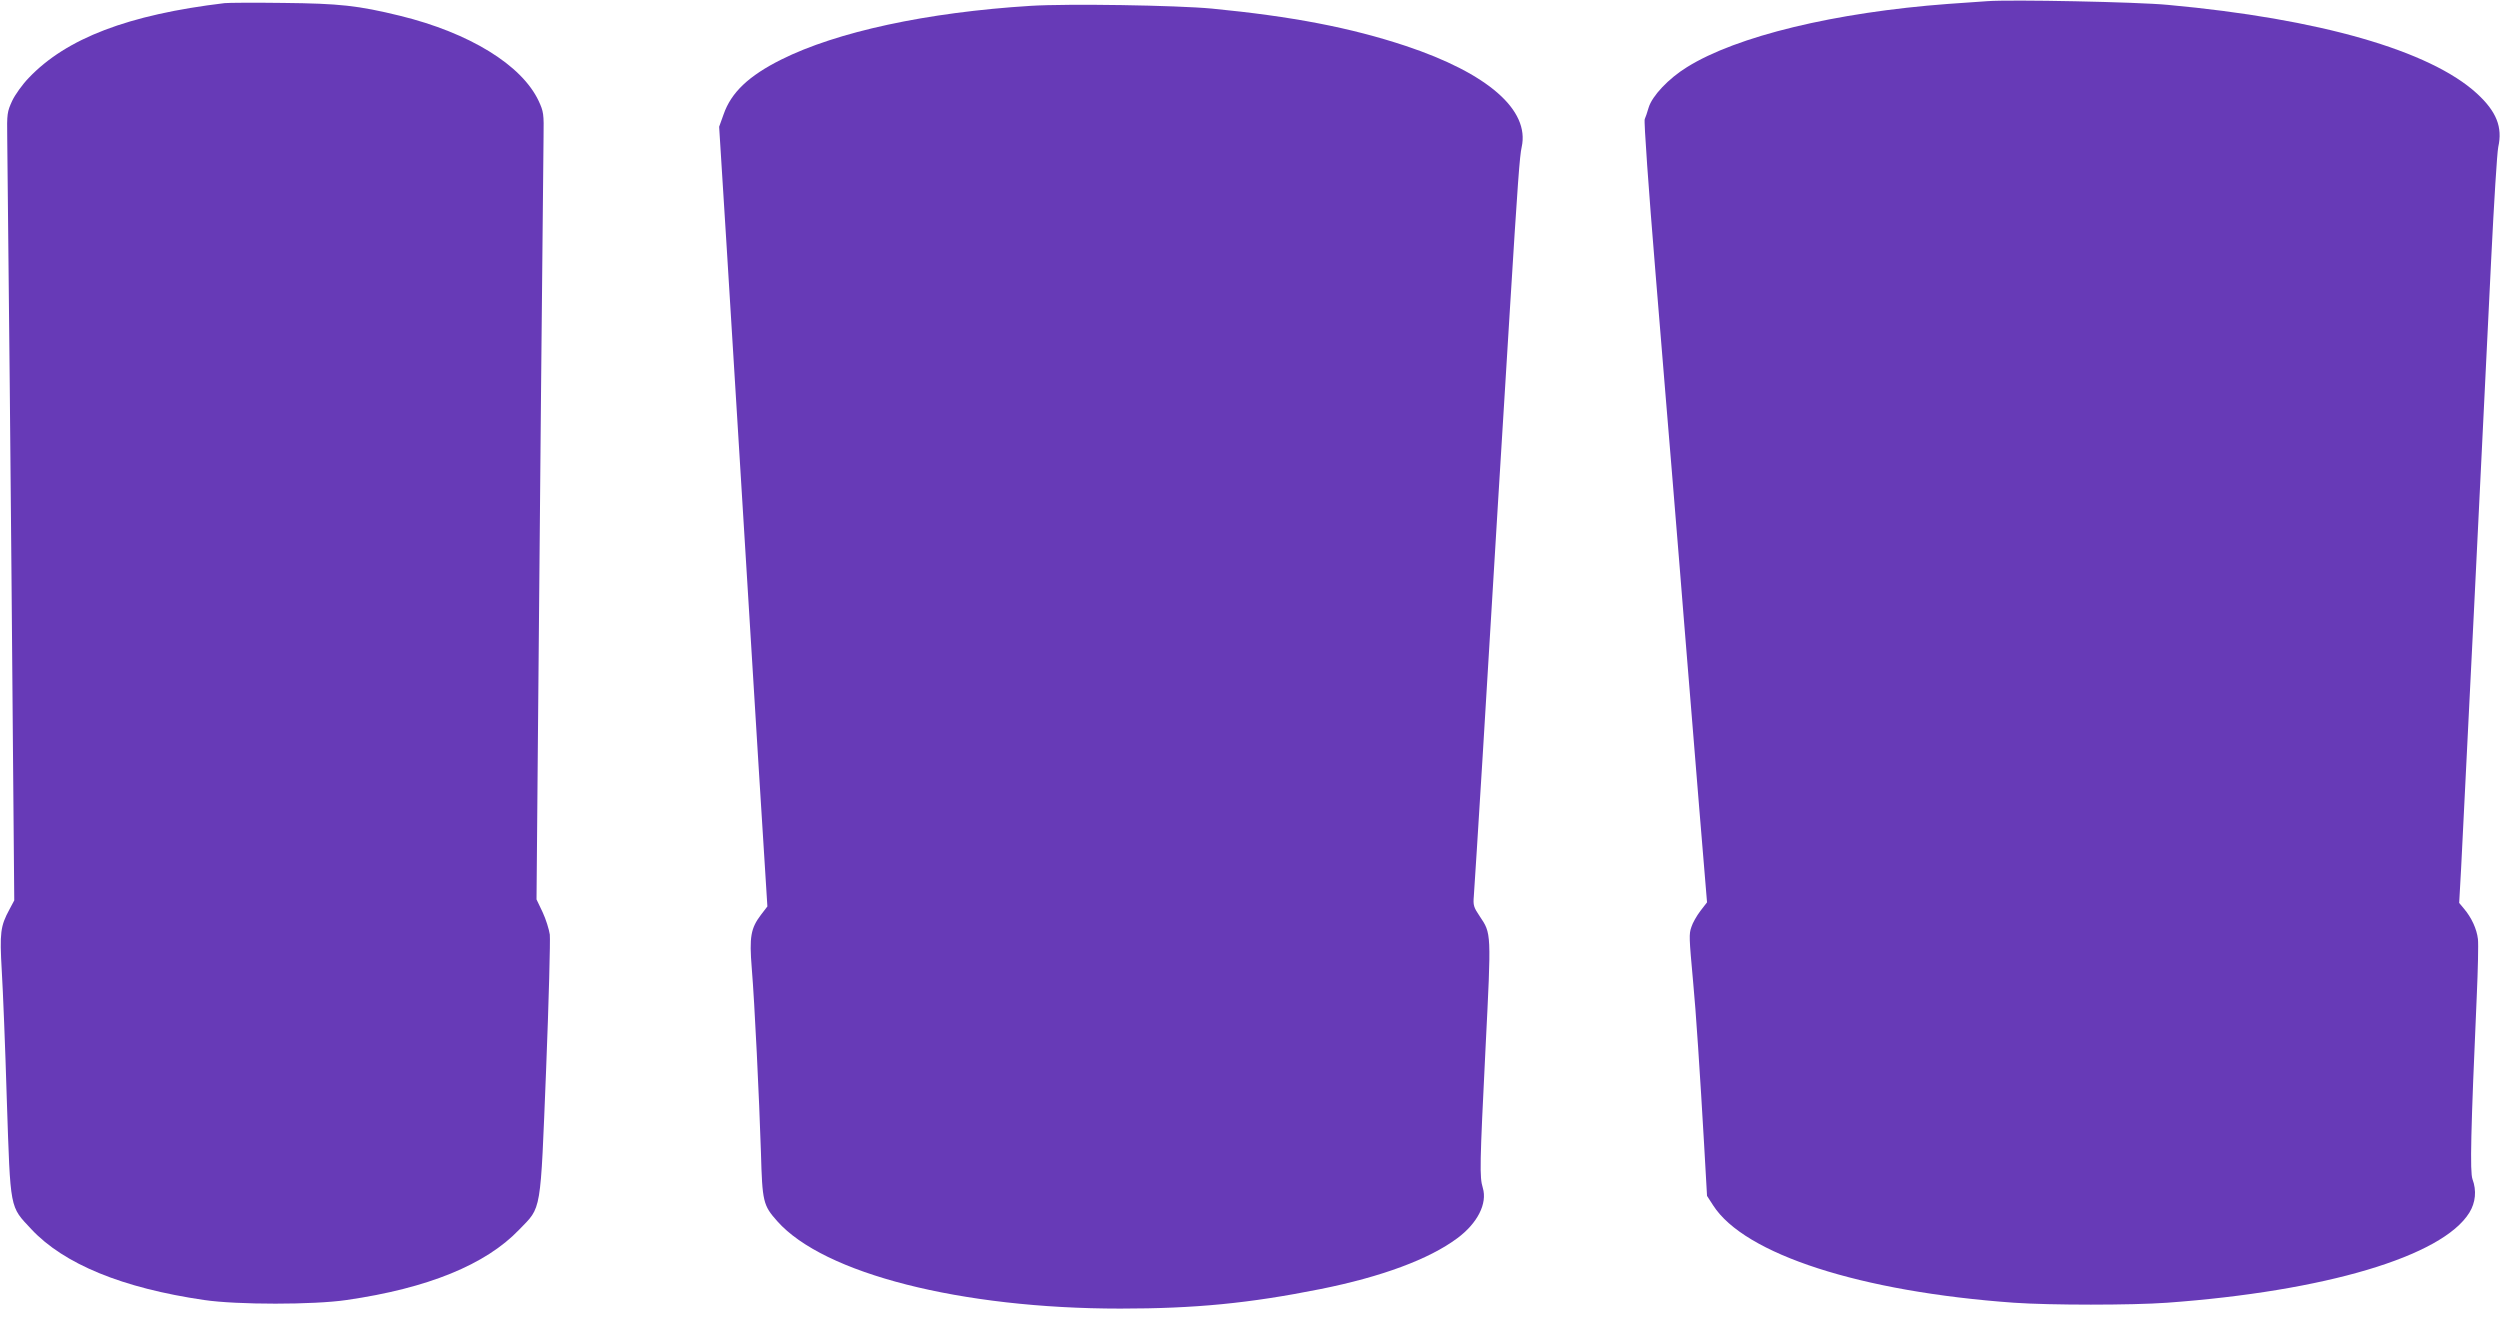 <?xml version="1.0" standalone="no"?>
<!DOCTYPE svg PUBLIC "-//W3C//DTD SVG 20010904//EN"
 "http://www.w3.org/TR/2001/REC-SVG-20010904/DTD/svg10.dtd">
<svg version="1.0" xmlns="http://www.w3.org/2000/svg"
 width="1280pt" height="678pt" viewBox="0 0 1280 678"
 preserveAspectRatio="xMidYMid meet">
<g transform="translate(0,678) scale(0.1,-0.1)"
fill="#673ab7" stroke="none">
<path d="M10175 6774 c-27 -2 -117 -8 -200 -14 -578 -43 -1084 -165 -1338
-324 -94 -58 -178 -147 -196 -207 -7 -24 -16 -51 -20 -59 -5 -8 20 -361 55
-785 35 -423 72 -882 84 -1020 11 -137 29 -358 40 -490 10 -132 29 -355 40
-495 11 -140 39 -472 60 -737 l40 -483 -34 -44 c-19 -25 -40 -62 -46 -82 -13
-37 -12 -52 9 -284 13 -130 36 -480 56 -829 l15 -264 31 -48 c160 -251 756
-443 1541 -499 187 -13 601 -13 783 0 810 59 1409 237 1548 461 32 52 38 113
16 172 -13 38 -9 239 22 937 6 135 9 266 6 292 -6 52 -33 110 -71 155 l-25 30
10 179 c10 192 113 2265 154 3119 14 286 30 543 36 572 23 102 -9 182 -109
274 -240 220 -805 383 -1582 454 -154 15 -806 28 -925 19z"/>
<path d="M1150 6764 c-493 -59 -810 -180 -1003 -383 -32 -33 -70 -86 -85 -118
-25 -55 -27 -65 -25 -188 3 -198 22 -2176 29 -3092 l7 -813 -25 -47 c-46 -85
-50 -119 -39 -312 6 -97 18 -396 26 -666 19 -566 14 -539 125 -658 167 -179
467 -302 885 -363 168 -25 562 -25 730 0 415 60 712 181 883 360 116 120 108
74 138 817 14 354 22 666 19 694 -4 27 -20 79 -37 115 l-31 65 7 810 c7 835
26 2874 29 3095 2 117 0 129 -25 183 -87 185 -355 349 -709 436 -217 53 -311
63 -599 66 -146 2 -281 1 -300 -1z"/>
<path d="M5276 6750 c-531 -33 -992 -133 -1276 -275 -166 -83 -256 -168 -295
-280 l-23 -64 39 -623 c21 -343 48 -774 59 -958 42 -683 61 -992 104 -1693
l45 -718 -33 -43 c-52 -69 -60 -112 -47 -273 15 -182 38 -662 47 -943 7 -254
11 -271 84 -353 238 -268 940 -447 1756 -447 384 0 660 27 1025 100 314 63
556 153 700 260 104 77 155 178 131 258 -17 56 -16 113 14 717 30 596 30 584
-30 674 -31 46 -34 56 -30 103 2 29 23 350 45 713 22 363 57 950 79 1305 22
355 49 794 60 975 41 667 51 799 61 842 42 190 -174 378 -594 518 -284 94
-581 151 -992 191 -182 17 -738 26 -929 14z"/>
</g>
</svg>

